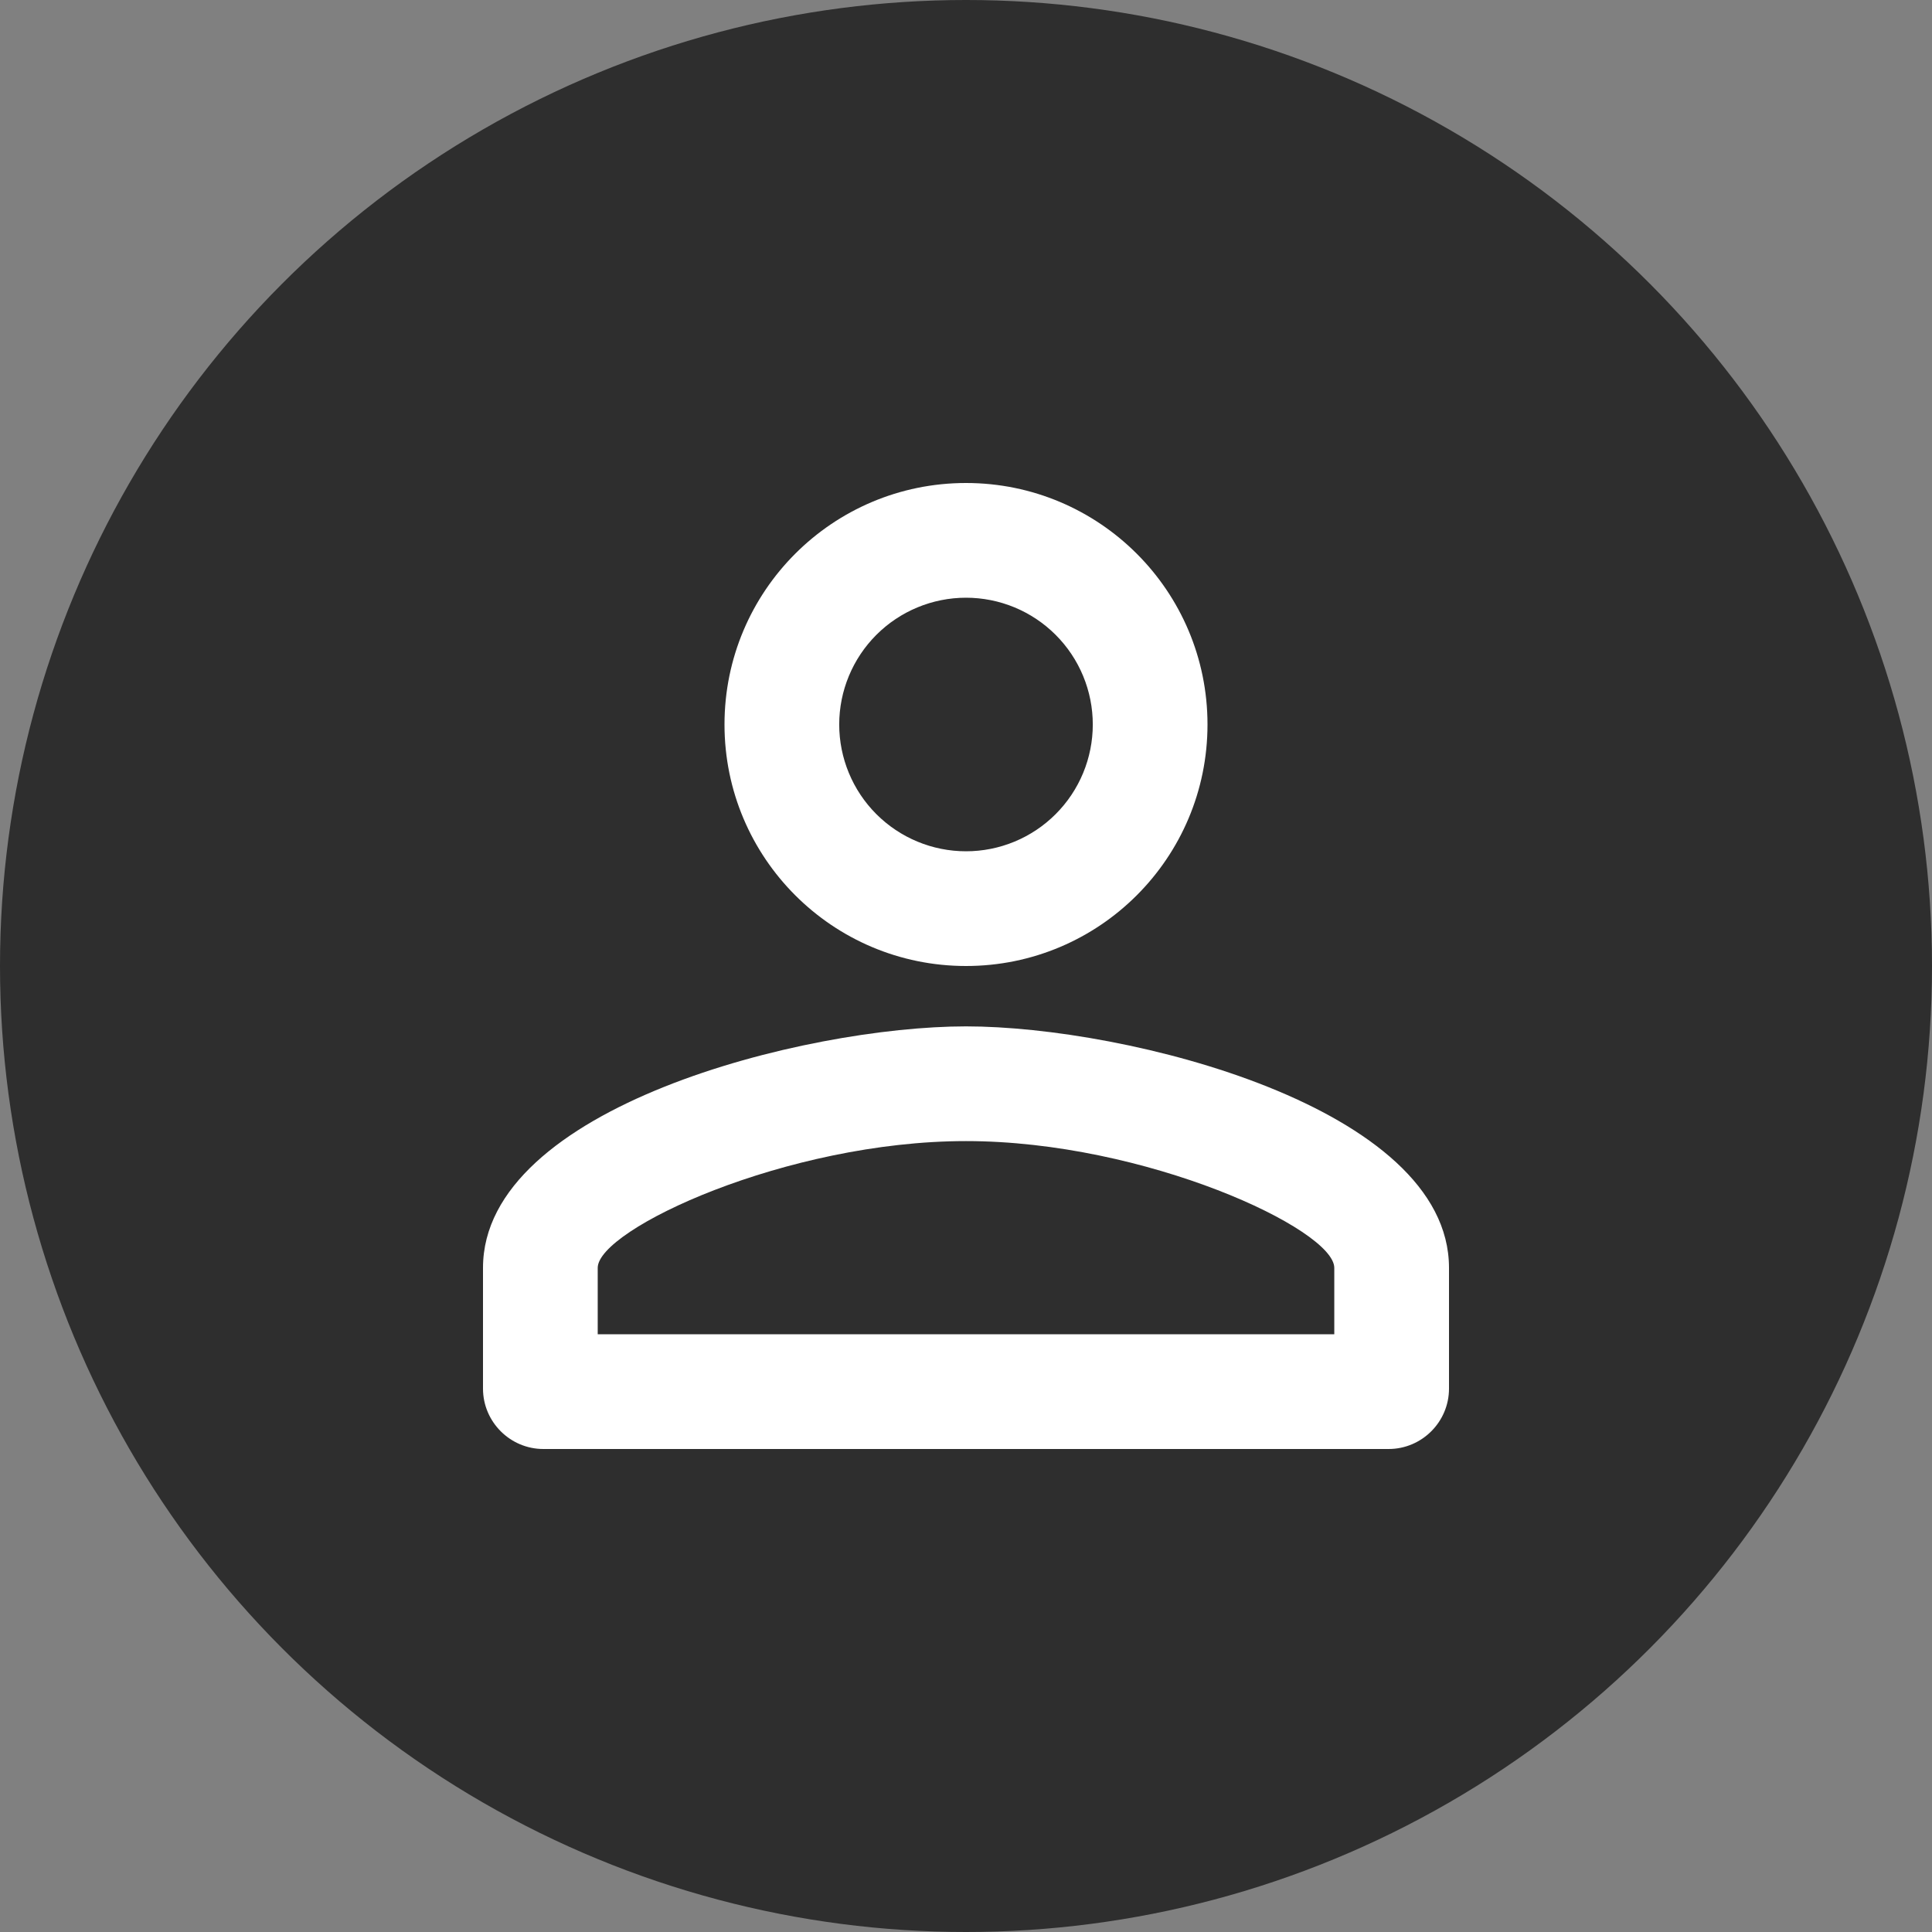 <?xml version="1.0" encoding="UTF-8"?>
<svg xmlns="http://www.w3.org/2000/svg" width="40" height="40" viewBox="0 0 40 40" fill="none">
  <rect x="0" y="0" width="40" height="40" fill="#808080" stroke="none"/>
  <circle cx="20" cy="20" r="20" fill="#2E2E2E"></circle>
  <path d="M20 12.375C20.345 12.375 20.686 12.443 21.005 12.575C21.323 12.707 21.612 12.9 21.856 13.144C22.1 13.388 22.293 13.677 22.425 13.995C22.557 14.314 22.625 14.655 22.625 15C22.625 15.345 22.557 15.686 22.425 16.005C22.293 16.323 22.1 16.612 21.856 16.856C21.612 17.1 21.323 17.293 21.005 17.425C20.686 17.557 20.345 17.625 20 17.625C19.304 17.625 18.636 17.348 18.144 16.856C17.652 16.364 17.375 15.696 17.375 15C17.375 14.304 17.652 13.636 18.144 13.144C18.636 12.652 19.304 12.375 20 12.375ZM20 23.625C23.712 23.625 27.625 25.45 27.625 26.25V27.625H12.375V26.25C12.375 25.45 16.288 23.625 20 23.625ZM20 10C17.238 10 15 12.238 15 15C15 17.762 17.238 20 20 20C22.762 20 25 17.762 25 15C25 12.238 22.762 10 20 10ZM20 21.25C16.663 21.25 10 22.925 10 26.25V28.75C10 29.438 10.562 30 11.25 30H28.75C29.438 30 30 29.438 30 28.75V26.25C30 22.925 23.337 21.25 20 21.25Z" fill="white"></path>
</svg>
